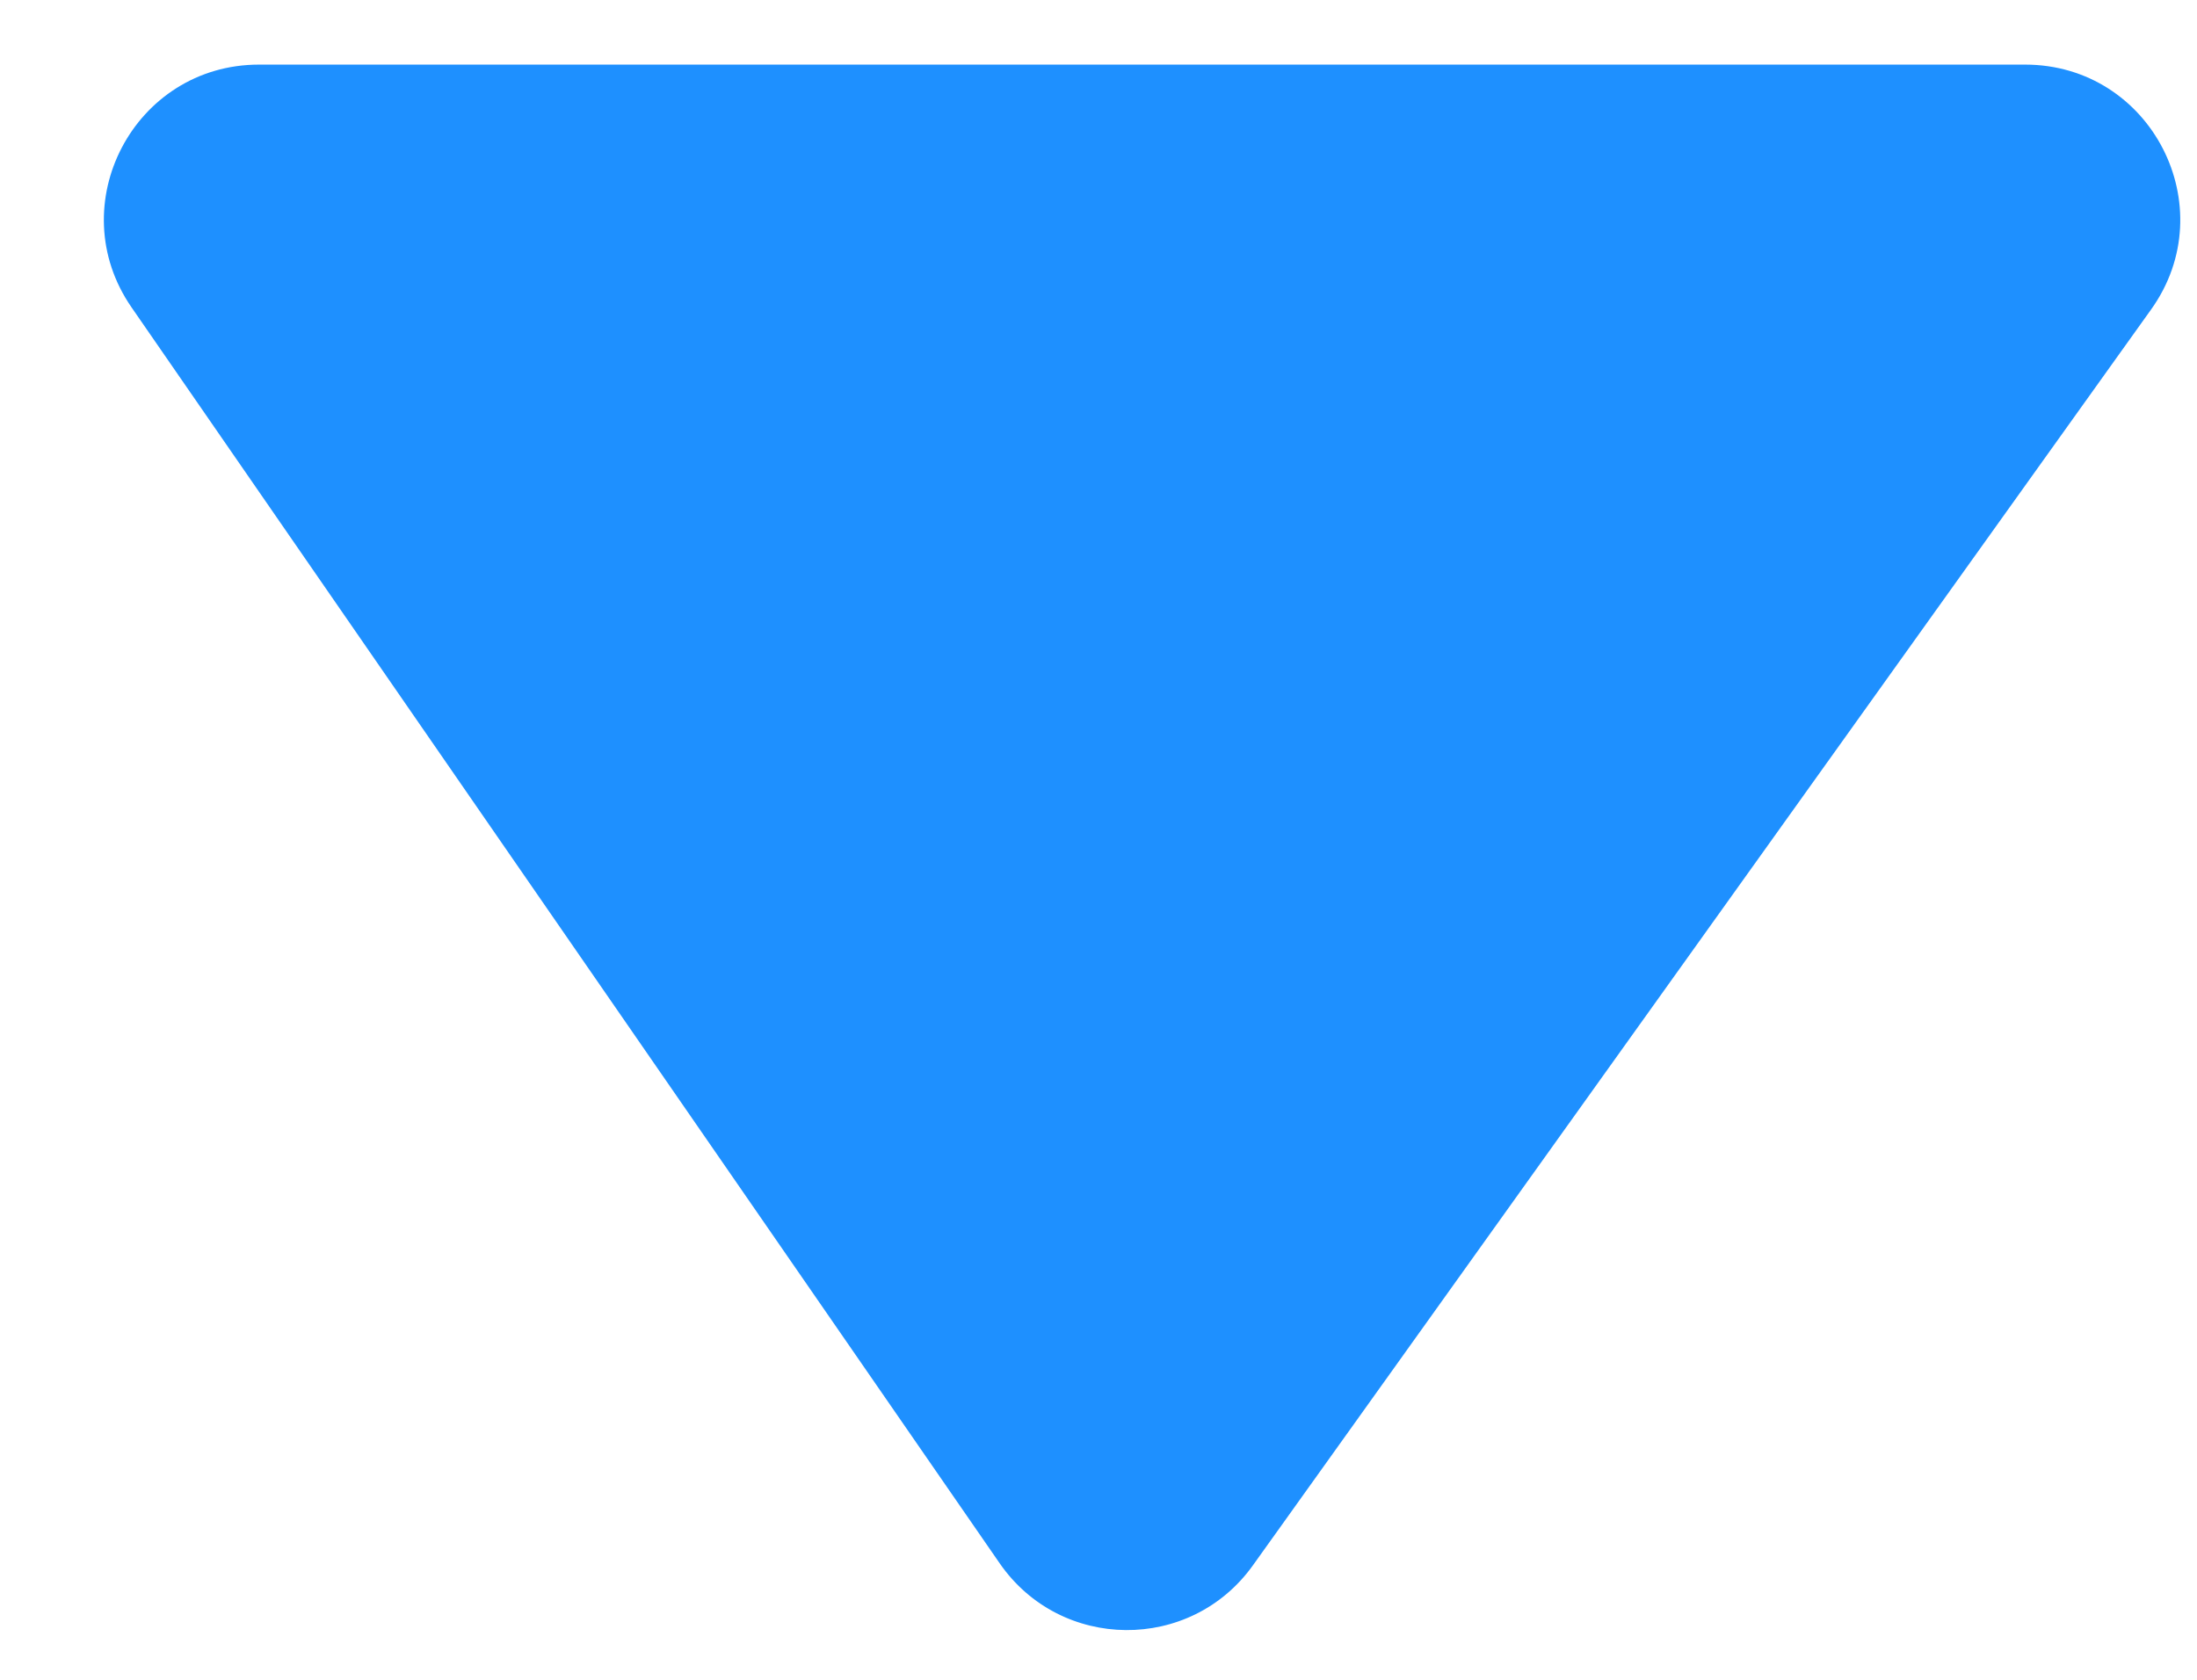 <svg width="17" height="13" viewBox="0 0 17 13" fill="none" xmlns="http://www.w3.org/2000/svg">
<path d="M9.695 12.114C9.213 12.789 8.207 12.781 7.735 12.098L1.018 2.379C0.469 1.585 1.038 0.5 2.004 0.5L15.67 0.5C16.645 0.5 17.212 1.602 16.645 2.395L9.695 12.114Z" fill="#1E90FF"/>
</svg>

